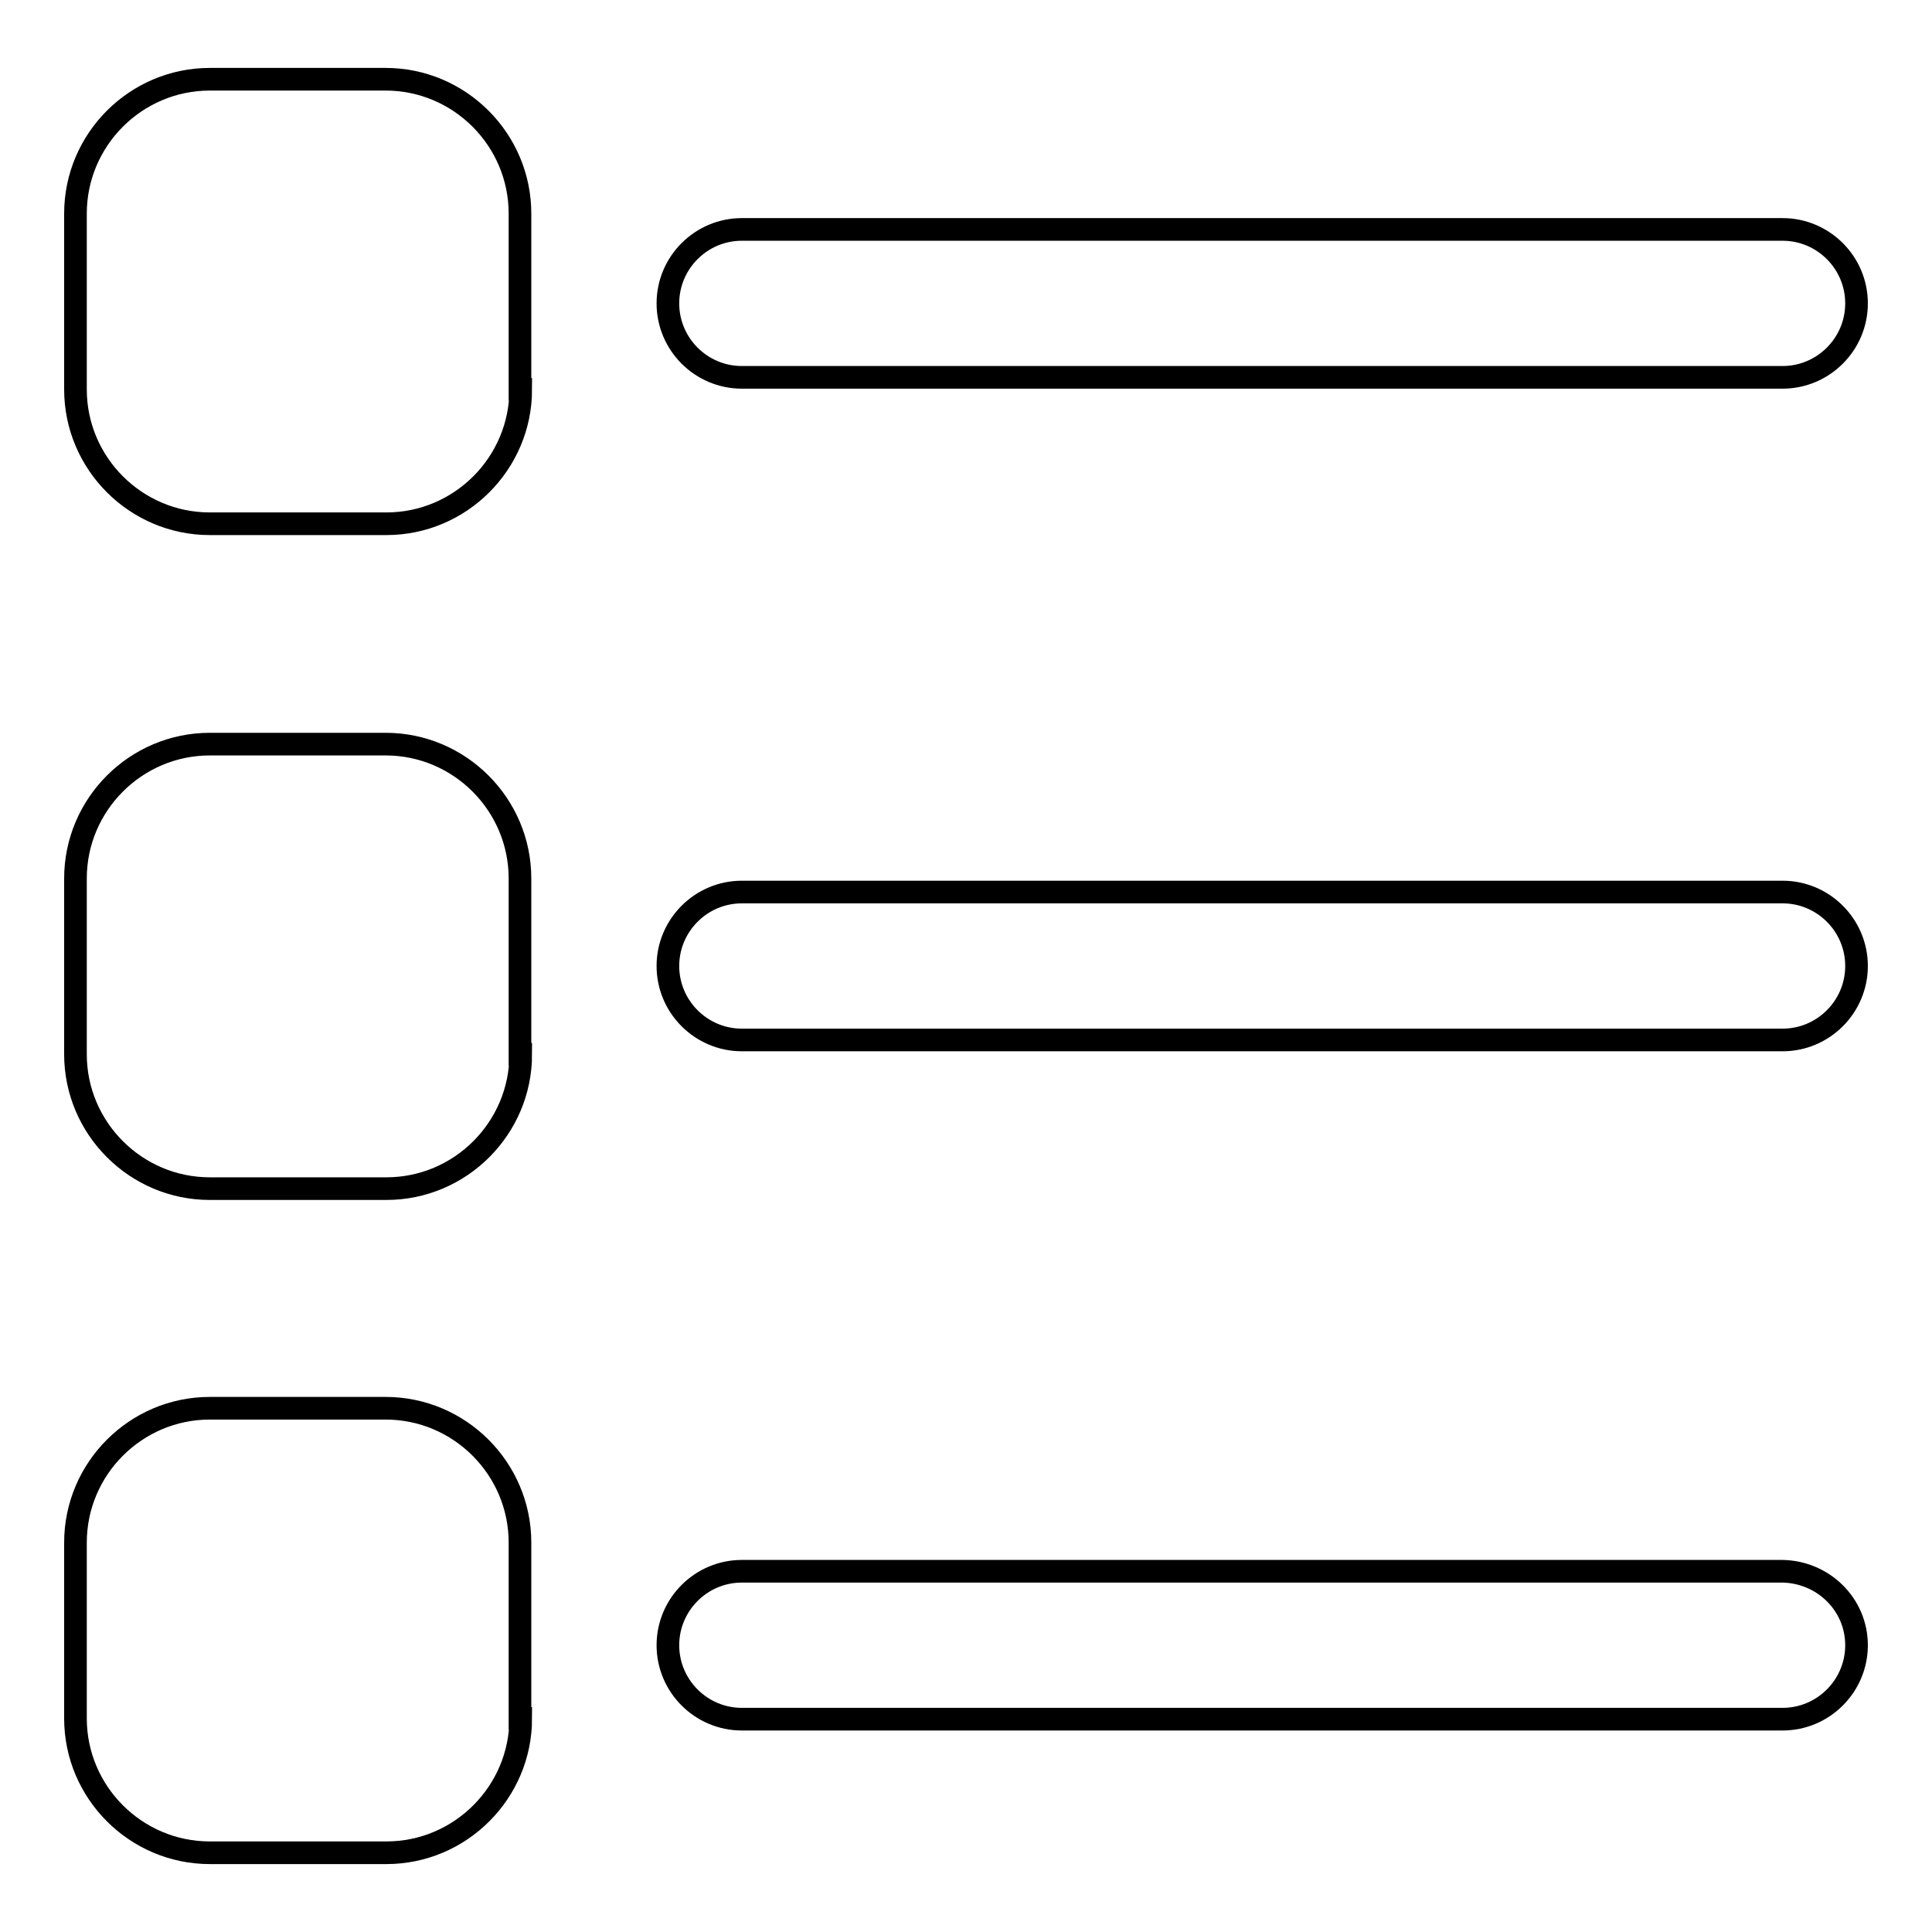 <?xml version="1.0" encoding="utf-8"?>
<!-- Svg Vector Icons : http://www.onlinewebfonts.com/icon -->
<!DOCTYPE svg PUBLIC "-//W3C//DTD SVG 1.1//EN" "http://www.w3.org/Graphics/SVG/1.1/DTD/svg11.dtd">
<svg version="1.1" xmlns="http://www.w3.org/2000/svg" xmlns:xlink="http://www.w3.org/1999/xlink" x="0px" y="0px" viewBox="0 0 256 256" enable-background="new 0 0 256 256" xml:space="preserve">
<g><g><path stroke-width="3" fill-opacity="0" stroke="#000000"  d="M69,51.6c0,9.8-8,17.8-17.8,17.8H27.8c-9.8,0-17.8-8-17.8-17.8V28.3c0-9.8,8-17.8,17.8-17.8h23.3c9.8,0,17.8,8,17.8,17.8V51.6z"/><path stroke-width="3" fill-opacity="0" stroke="#000000"  d="M69,139.7c0,9.8-8,17.8-17.8,17.8H27.8c-9.8,0-17.8-8-17.8-17.8v-23.3c0-9.8,8-17.8,17.8-17.8h23.3c9.8,0,17.8,8,17.8,17.8V139.7z"/><path stroke-width="3" fill-opacity="0" stroke="#000000"  d="M69,227.7c0,9.8-8,17.8-17.8,17.8H27.8c-9.8,0-17.8-8-17.8-17.8v-23.3c0-9.8,8-17.8,17.8-17.8h23.3c9.8,0,17.8,8,17.8,17.8V227.7z"/><path stroke-width="3" fill-opacity="0" stroke="#000000"  d="M246,40.2c0,5.4-4.4,9.8-9.8,9.8H98.3c-5.4,0-9.8-4.4-9.8-9.8l0,0c0-5.4,4.4-9.8,9.8-9.8h137.9C241.6,30.4,246,34.8,246,40.2L246,40.2z"/><path stroke-width="3" fill-opacity="0" stroke="#000000"  d="M246,128c0,5.4-4.4,9.8-9.8,9.8H98.3c-5.4,0-9.8-4.4-9.8-9.8l0,0c0-5.4,4.4-9.8,9.8-9.8h137.9C241.6,118.2,246,122.6,246,128L246,128z"/><path stroke-width="3" fill-opacity="0" stroke="#000000"  d="M246,218c0,5.4-4.4,9.8-9.8,9.8H98.3c-5.4,0-9.8-4.4-9.8-9.8l0,0c0-5.4,4.4-9.8,9.8-9.8h137.9C241.6,208.3,246,212.6,246,218L246,218z"/></g></g>
</svg>